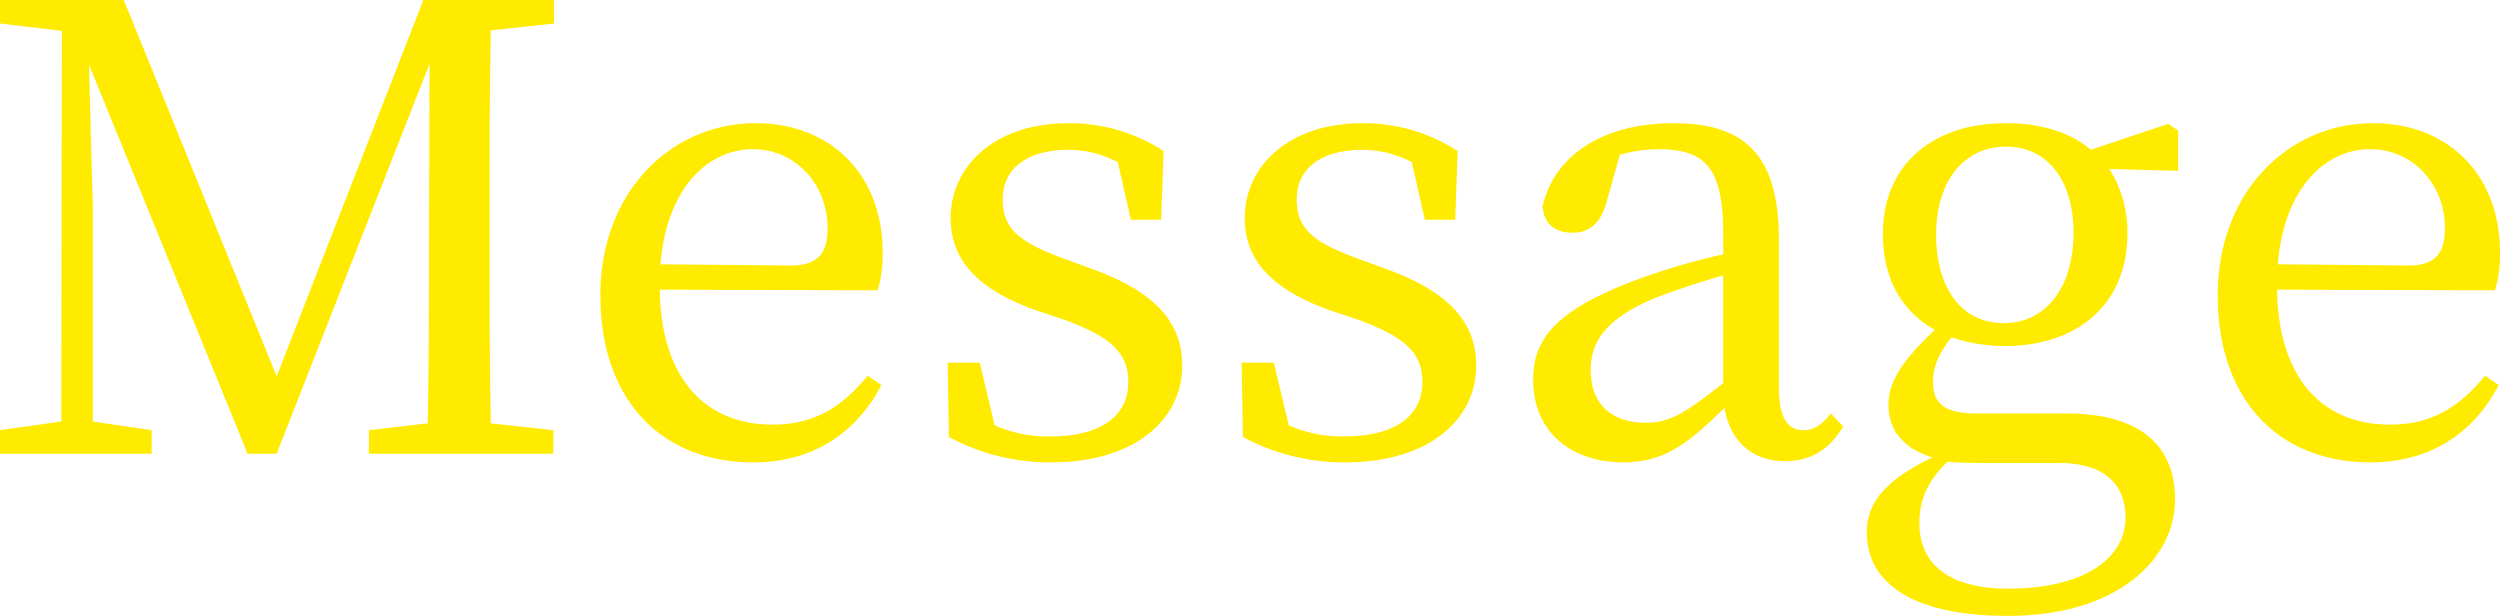 <svg xmlns="http://www.w3.org/2000/svg" width="464.485" height="114.425" viewBox="0 0 464.485 114.425">
  <path id="パス_26" data-name="パス 26" d="M107.755-79.925V-84.3H83.49L56.235-14.375,27.83-84.3h-23v4.37l11.5,1.38L16.215-5.98,4.83-4.37V0H33.005V-4.37L22.08-5.98V-45.885c0-.575-.46-15.295-.69-26.335L50.83,0h5.405L84.64-72.45l-.115,33.81c0,11.04,0,22.08-.23,33.005L73.37-4.37V0h34.27V-4.37L96.025-5.635c-.23-11.155-.23-22.31-.23-33.35v-6.21c0-11.27,0-22.54.23-33.465Zm19.78,44.735c1.265-14.95,9.43-21.39,17.135-21.39,8.165,0,13.915,6.785,13.915,14.6,0,4.14-1.265,7.015-6.785,7.015ZM167.9-30.36a23.028,23.028,0,0,0,.92-7.015c0-14.835-10.005-24.035-23.575-24.035-15.525,0-28.865,12.535-28.865,31.97,0,19.665,11.5,31.05,28.4,31.05,11.155,0,19.205-5.52,23.8-14.375l-2.53-1.725c-4.485,5.4-9.43,9.085-17.71,9.085-12.305,0-20.7-8.395-20.93-25.07Zm34.96-5.75c-8.51-3.105-11.73-5.52-11.73-11.155,0-5.52,4.255-9.2,12.3-9.2a20.083,20.083,0,0,1,9.085,2.3l2.415,10.695h5.635l.46-12.765a32.19,32.19,0,0,0-17.6-5.175c-14.145,0-21.965,8.28-21.965,17.6,0,8.625,6.1,13.57,15.41,17.02l5.865,1.955c8.28,3.1,11.73,5.98,11.73,11.5,0,5.98-4.6,10.12-14.49,10.12a24.09,24.09,0,0,1-10.35-2.07l-2.76-11.615H180.9l.23,13.8A39.661,39.661,0,0,0,200.1,1.61c15.985,0,24.38-8.28,24.38-17.94,0-7.935-4.83-13.8-17.25-18.17Zm54.625,0c-8.51-3.105-11.73-5.52-11.73-11.155,0-5.52,4.255-9.2,12.3-9.2a20.083,20.083,0,0,1,9.085,2.3L269.56-43.47H275.2l.46-12.765a32.19,32.19,0,0,0-17.6-5.175c-14.145,0-21.965,8.28-21.965,17.6,0,8.625,6.1,13.57,15.41,17.02l5.865,1.955c8.28,3.1,11.73,5.98,11.73,11.5,0,5.98-4.6,10.12-14.49,10.12a24.09,24.09,0,0,1-10.35-2.07L241.5-16.905h-5.98l.23,13.8A39.661,39.661,0,0,0,254.725,1.61c15.985,0,24.38-8.28,24.38-17.94,0-7.935-4.83-13.8-17.25-18.17Zm67.505,23c-7.015,5.52-9.89,7.36-14.375,7.36-5.865,0-10.235-2.99-10.235-9.775,0-4.6,1.955-9.545,12.995-13.8,2.76-1.035,7.13-2.53,11.615-3.8ZM345-7.475c-1.61,1.955-2.99,3.105-5.06,3.105-2.875,0-4.6-2.07-4.6-8.05V-39.79c0-15.64-6.325-21.62-19.55-21.62-13,0-22.2,5.865-24.38,15.525.345,3.1,2.185,4.83,5.635,4.83,3.22,0,5.29-1.955,6.325-5.865l2.415-8.625a28.077,28.077,0,0,1,7.13-1.035c8.51,0,12.075,3.22,12.075,15.64v3.91a122.746,122.746,0,0,0-14.49,4.14c-16.445,5.865-20.815,11.385-20.815,19.09,0,10.12,7.475,15.41,16.675,15.41,7.59,0,11.96-3.335,18.86-10.12,1.035,6.1,5.06,9.89,11.27,9.89,4.37,0,7.935-1.725,10.81-6.44Zm32.085-16.79c-7.82,0-12.535-6.555-12.535-16.445,0-9.66,4.945-16.33,12.995-16.33,7.935,0,12.535,6.555,12.535,15.985C390.08-31.28,385.25-24.265,377.085-24.265ZM387.32,1.725c9.085,0,12.42,4.485,12.42,10.12,0,7.475-7.475,13.225-21.85,13.225-9.89,0-16.445-3.8-16.445-12.19,0-4.37,1.495-7.7,5.175-11.385,1.725.115,3.68.23,6.21.23Zm22.2-61.755-1.84-1.265L393.3-56.465c-3.91-3.335-9.43-4.945-15.87-4.945-13.225,0-22.77,7.475-22.77,20.585,0,8.51,3.68,14.49,9.66,17.825-6.325,5.865-8.625,9.89-8.625,13.915,0,4.945,2.99,8.165,8.165,9.775-8.855,4.255-12.19,8.51-12.19,13.915,0,9.085,7.935,15.525,26.22,15.525,20.585,0,31.05-10.7,31.05-21.62,0-10.005-6.44-15.985-20.24-15.985H372.025c-6.325,0-8.05-2.185-8.05-5.865,0-2.99,1.15-5.405,3.45-8.28a30.422,30.422,0,0,0,10.005,1.61c13.11,0,22.655-7.59,22.655-20.815A21.961,21.961,0,0,0,396.75-52.9l12.765.345ZM428.03-35.19c1.265-14.95,9.43-21.39,17.135-21.39,8.165,0,13.915,6.785,13.915,14.6,0,4.14-1.265,7.015-6.785,7.015Zm40.365,4.83a23.028,23.028,0,0,0,.92-7.015c0-14.835-10.005-24.035-23.575-24.035-15.525,0-28.865,12.535-28.865,31.97,0,19.665,11.5,31.05,28.4,31.05,11.155,0,19.2-5.52,23.8-14.375l-2.53-1.725c-4.485,5.4-9.43,9.085-17.71,9.085-12.305,0-20.7-8.395-20.93-25.07Z" transform="translate(-4.83 84.295)" fill="#ffeb00"/>
</svg>

